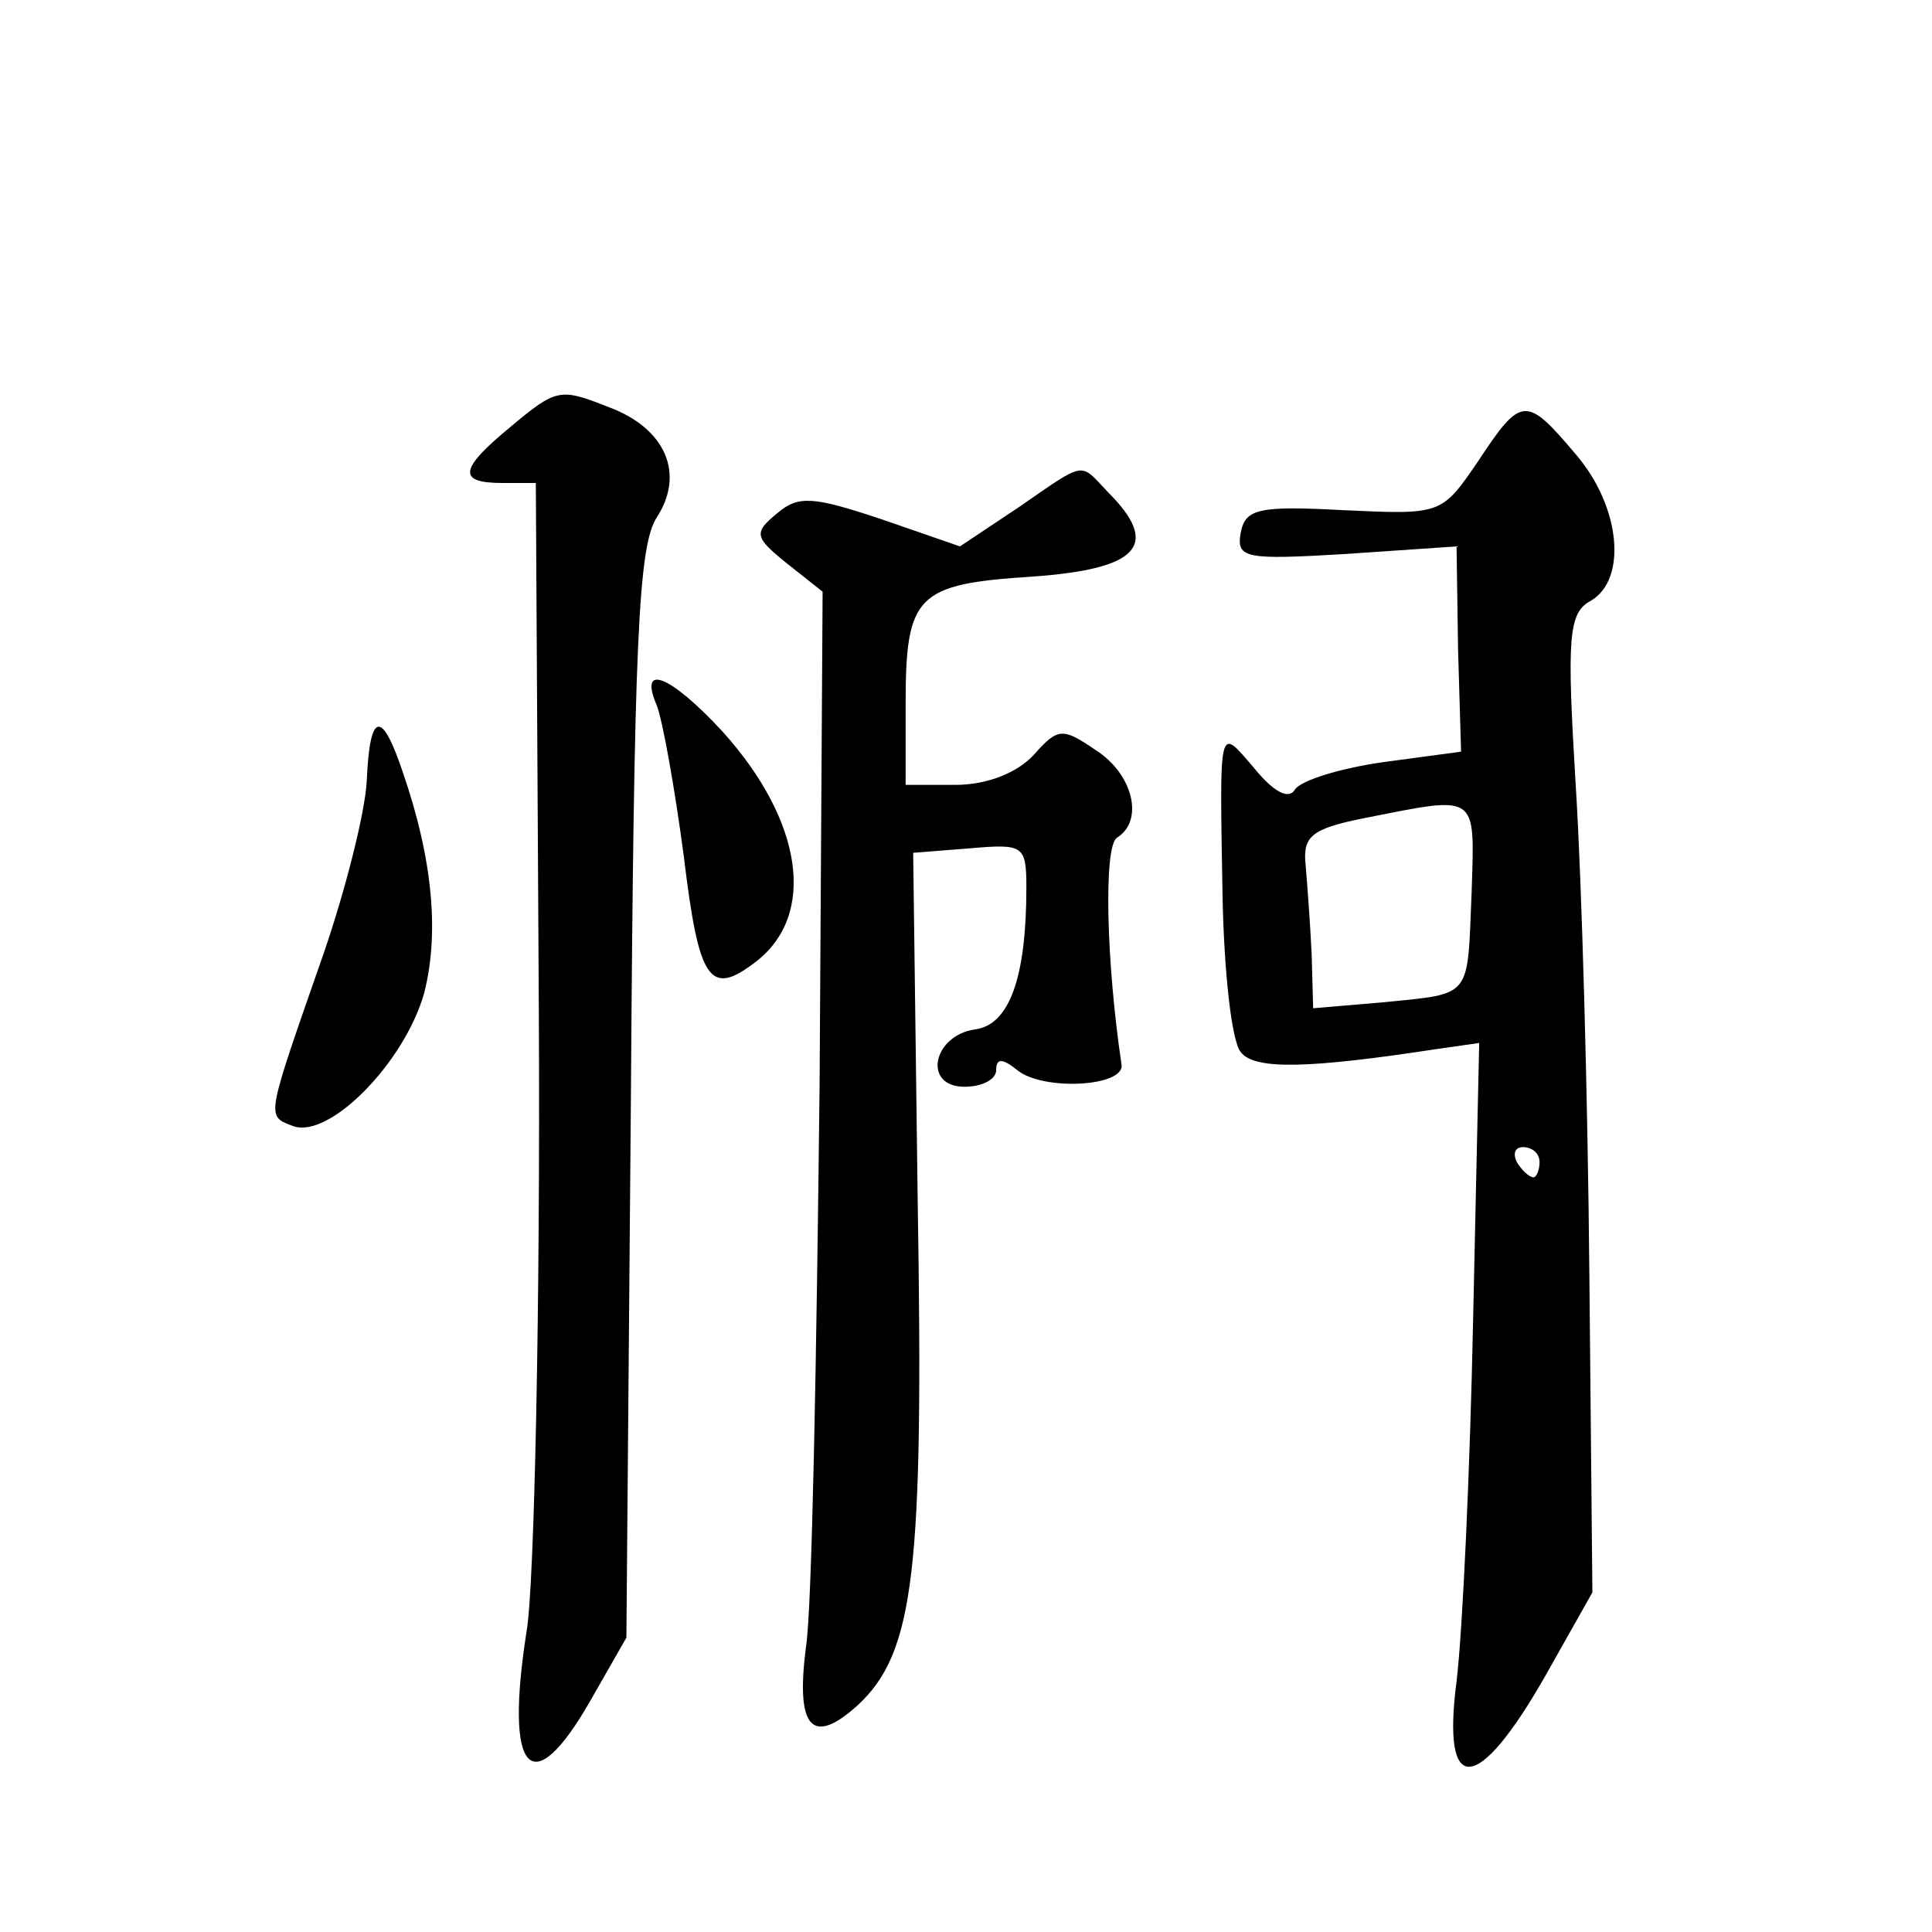 <?xml version="1.0" standalone="no"?>
<!DOCTYPE svg PUBLIC "-//W3C//DTD SVG 20010904//EN"
 "http://www.w3.org/TR/2001/REC-SVG-20010904/DTD/svg10.dtd">
<svg version="1.0" xmlns="http://www.w3.org/2000/svg"
 width="128pt" height="128pt" viewBox="0 0 128 128"
 preserveAspectRatio="xMidYMid meet">
<g transform="translate(0,128) scale(0.1,-0.1)"
fill="#0" stroke="none">
<path d="M338 997 c-34 -28 -35 -37 -5 -37 l22 0 2 -352 c1 -194 -3 -378 -8 -408
-15 -95 3 -115 42 -47 l24 42 3 359 c2 302 5 364 17 383 19 29 6 59 -31 73 -33
13 -35 13 -66 -13z M979 974 c-24 -35 -24 -35 -89 -32 -56 3 -65 1 -68 -15 -3 -17
3 -18 70 -14 l73 5 1 -68 2 -68 -52 -7 c-28 -4 -54 -12 -58 -18 -4 -7 -14 -2 -27
14 -24 28 -23 31 -21 -86 1 -49 6 -95 12 -102 9 -12 45 -11 130 2 l28 4 -4 -182
c-2 -100 -7 -208 -11 -241 -10 -77 14 -75 59 4 l31 55 -2 210 c-1 116 -5 261 -9
324 -6 99 -5 115 10 123 24 14 20 62 -10 97 -33 39 -36 39 -65 -5z m-4 -285 c-3
-71 1 -67 -58 -73 l-47 -4 -1 36 c-1 21 -3 47 -4 59 -2 19 4 24 39 31 76 15 73
17 71 -49z m45 -179 c0 -5 -2 -10 -4 -10 -3 0 -8 5 -11 10 -3 6 -1 10 4 10 6 0
11 -4 11 -10z M675 944 l-39 -26 -52 18 c-45 15 -55 16 -69 4 -16 -13 -15 -16 6
-33 l24 -19 -2 -327 c-2 -179 -5 -347 -9 -372 -7 -54 4 -66 34 -39 38 35 44 89
40 334 l-3 231 38 3 c35 3 37 2 37 -26 0 -59 -11 -91 -34 -94 -28 -4 -35 -38 -7
-38 12 0 21 5 21 11 0 8 4 8 14 0 17 -14 72 -11 69 4 -10 67 -12 144 -3 150 18
11 11 42 -14 58 -22 15 -25 15 -41 -3 -11 -12 -31 -20 -52 -20 l-33 0 0 53 c0 73
7 80 84 85 71 5 85 21 50 56 -19 20 -14 21 -59 -10z M435 813 c4 -10 12 -55 18
-100 10 -83 17 -94 48 -70 40 31 31 93 -22 152 -35 38 -56 46 -44 18z M243 763
c-1 -21 -14 -72 -28 -113 -39 -112 -39 -109 -21 -116 24 -9 74 42 87 88 10 39 6
88 -14 146 -14 42 -22 41 -24 -5z"/>
</g>
</svg>
